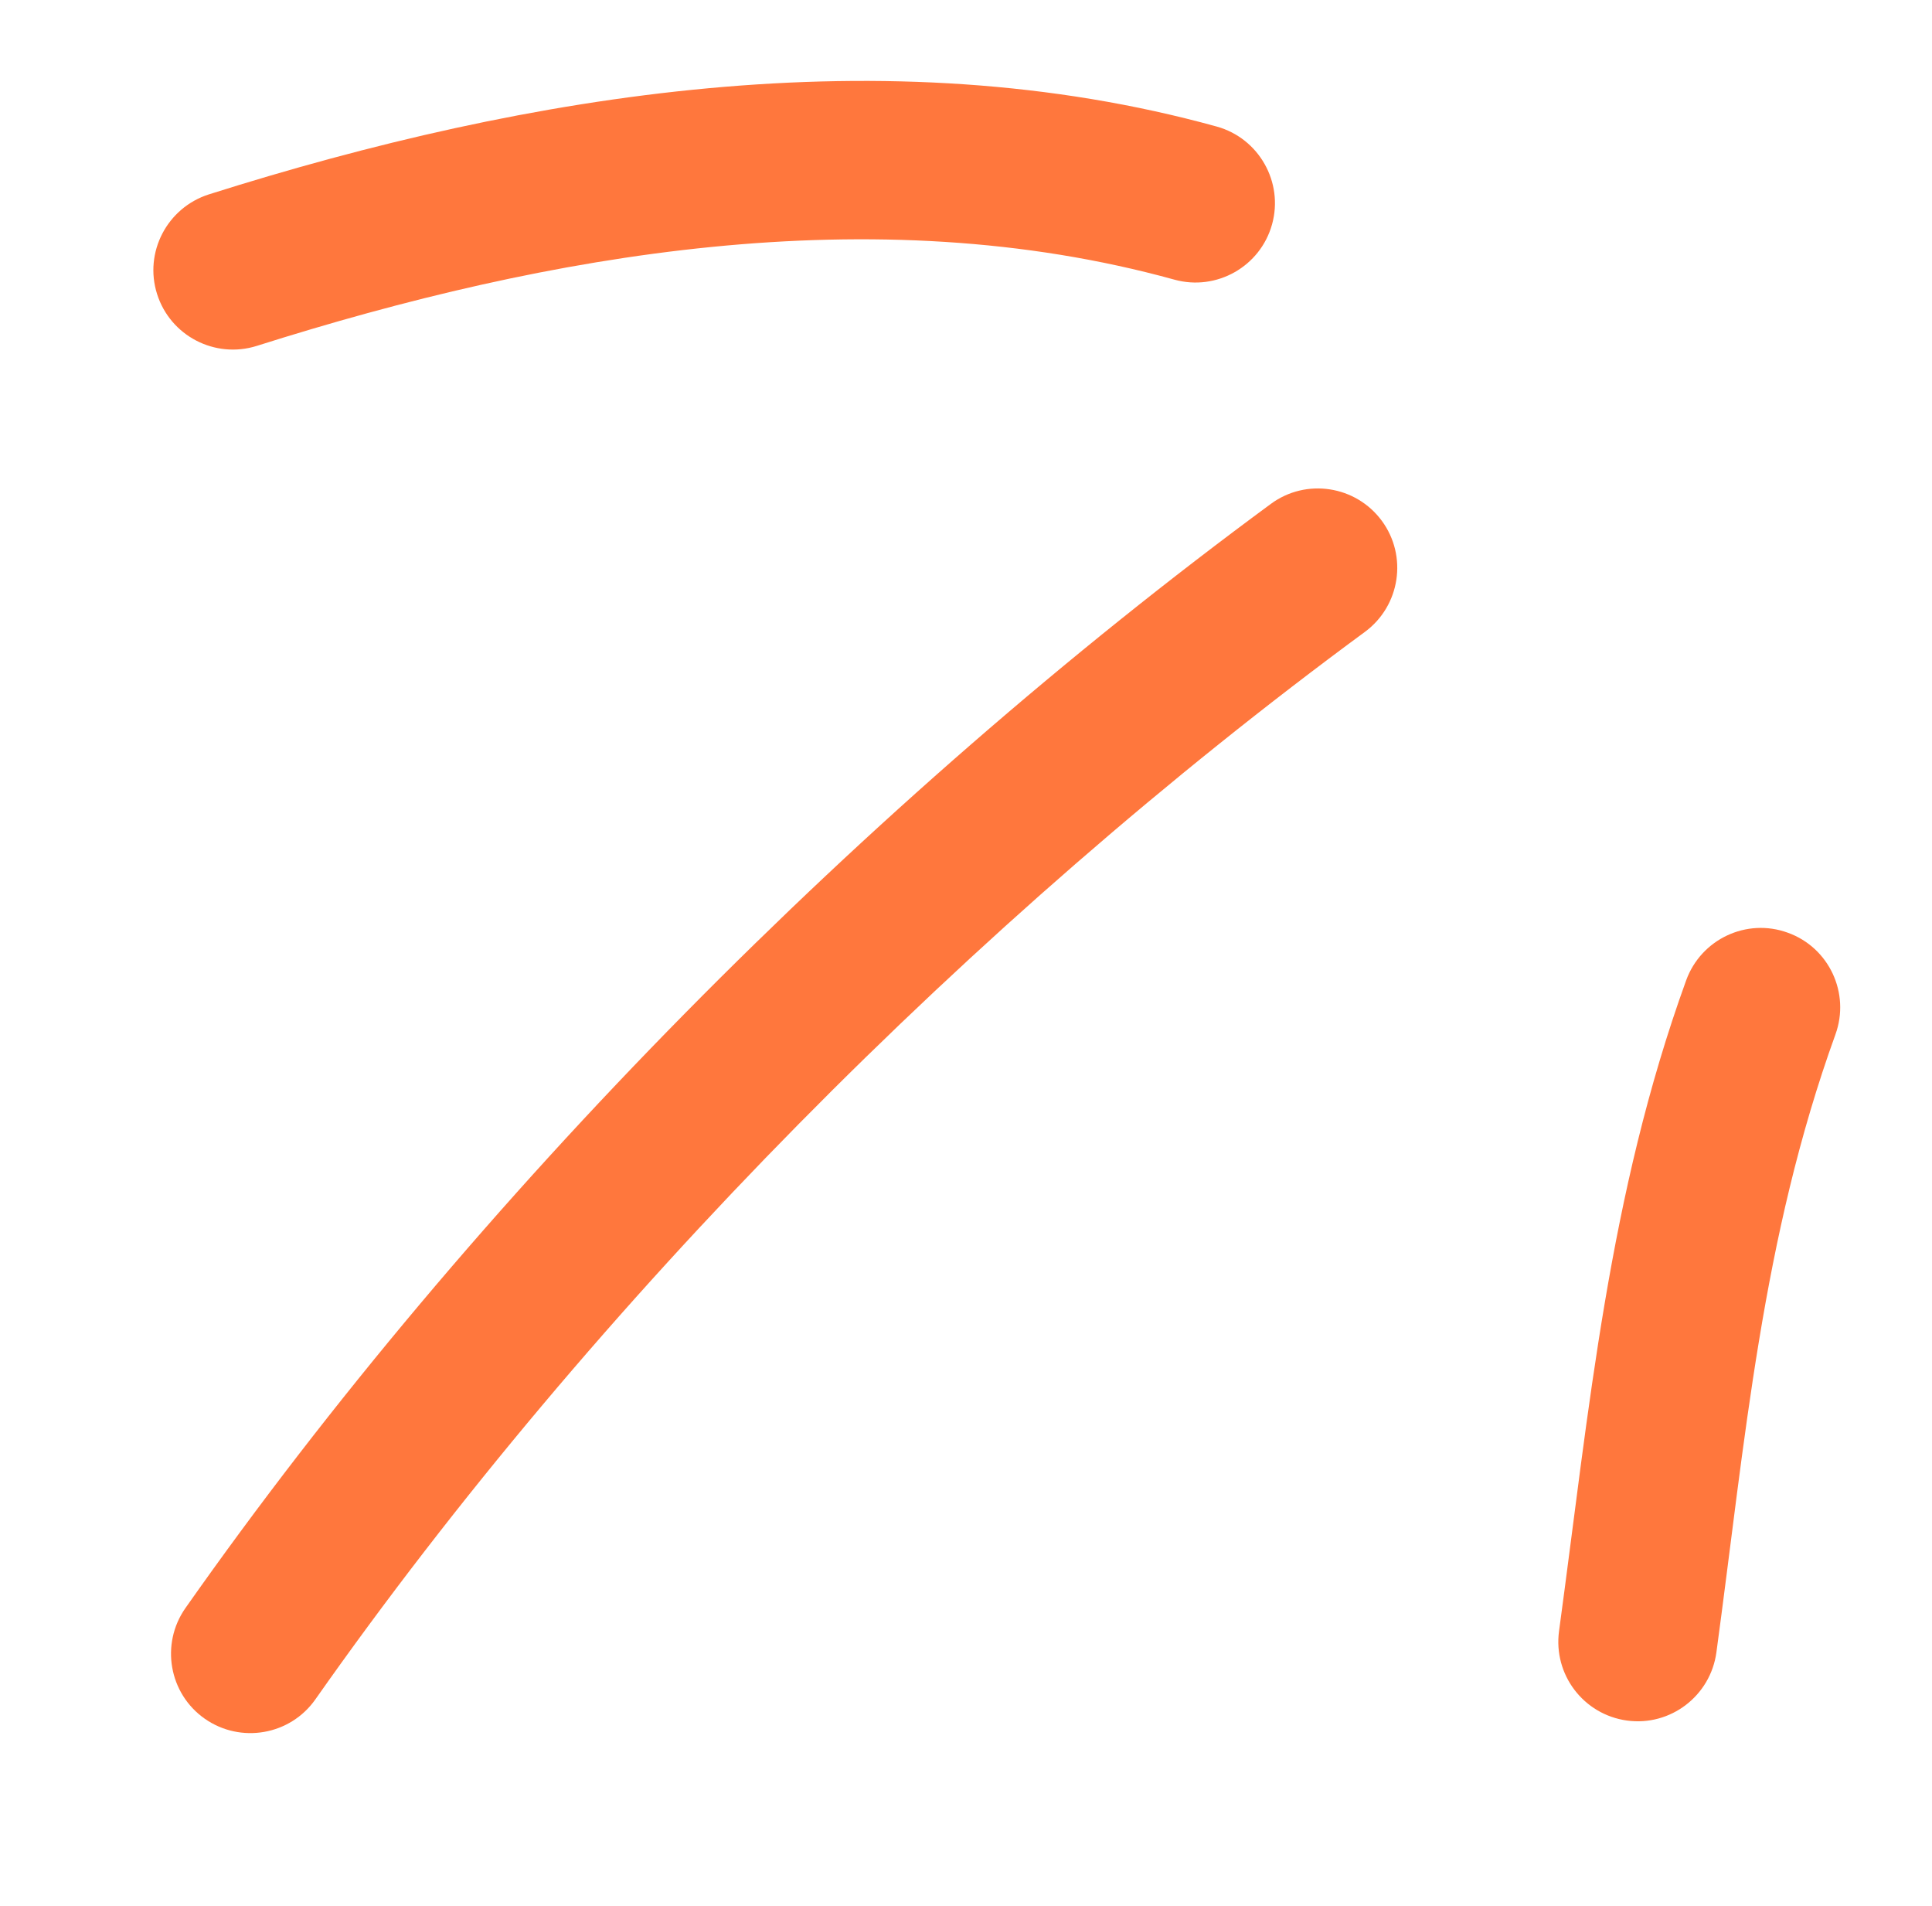 


<svg xmlns="http://www.w3.org/2000/svg" fill="#FF773D" width="73" height="72" viewBox="0 0 73 72"><path fill-rule="evenodd" clip-rule="evenodd" d="M63.71 37.04C60.773 45.155 60.053 53.194 58.908 61.62C58.684 63.266 59.835 64.776 61.475 65.001C63.117 65.226 64.63 64.07 64.854 62.424C65.94 54.434 66.564 46.787 69.352 39.079C69.916 37.52 69.109 35.795 67.551 35.237C65.996 34.669 64.273 35.481 63.71 37.04Z"></path><path fill-rule="evenodd" clip-rule="evenodd" d="M48.017 19.038C32.761 30.266 17.921 45.219 7.007 60.751C6.055 62.108 6.382 63.983 7.737 64.932C9.092 65.88 10.965 65.557 11.917 64.2C22.47 49.183 36.822 34.721 51.574 23.871C52.907 22.887 53.193 21.007 52.211 19.675C51.23 18.344 49.351 18.053 48.017 19.038Z"></path><path fill-rule="evenodd" clip-rule="evenodd" d="M45.973 4.781C33.48 1.329 19.992 3.514 7.891 7.344C6.311 7.85 5.436 9.537 5.935 11.108C6.435 12.69 8.123 13.564 9.701 13.068C20.723 9.575 32.996 7.422 44.375 10.565C45.971 11.006 47.625 10.066 48.065 8.473C48.506 6.881 47.568 5.223 45.973 4.781Z"></path></svg>